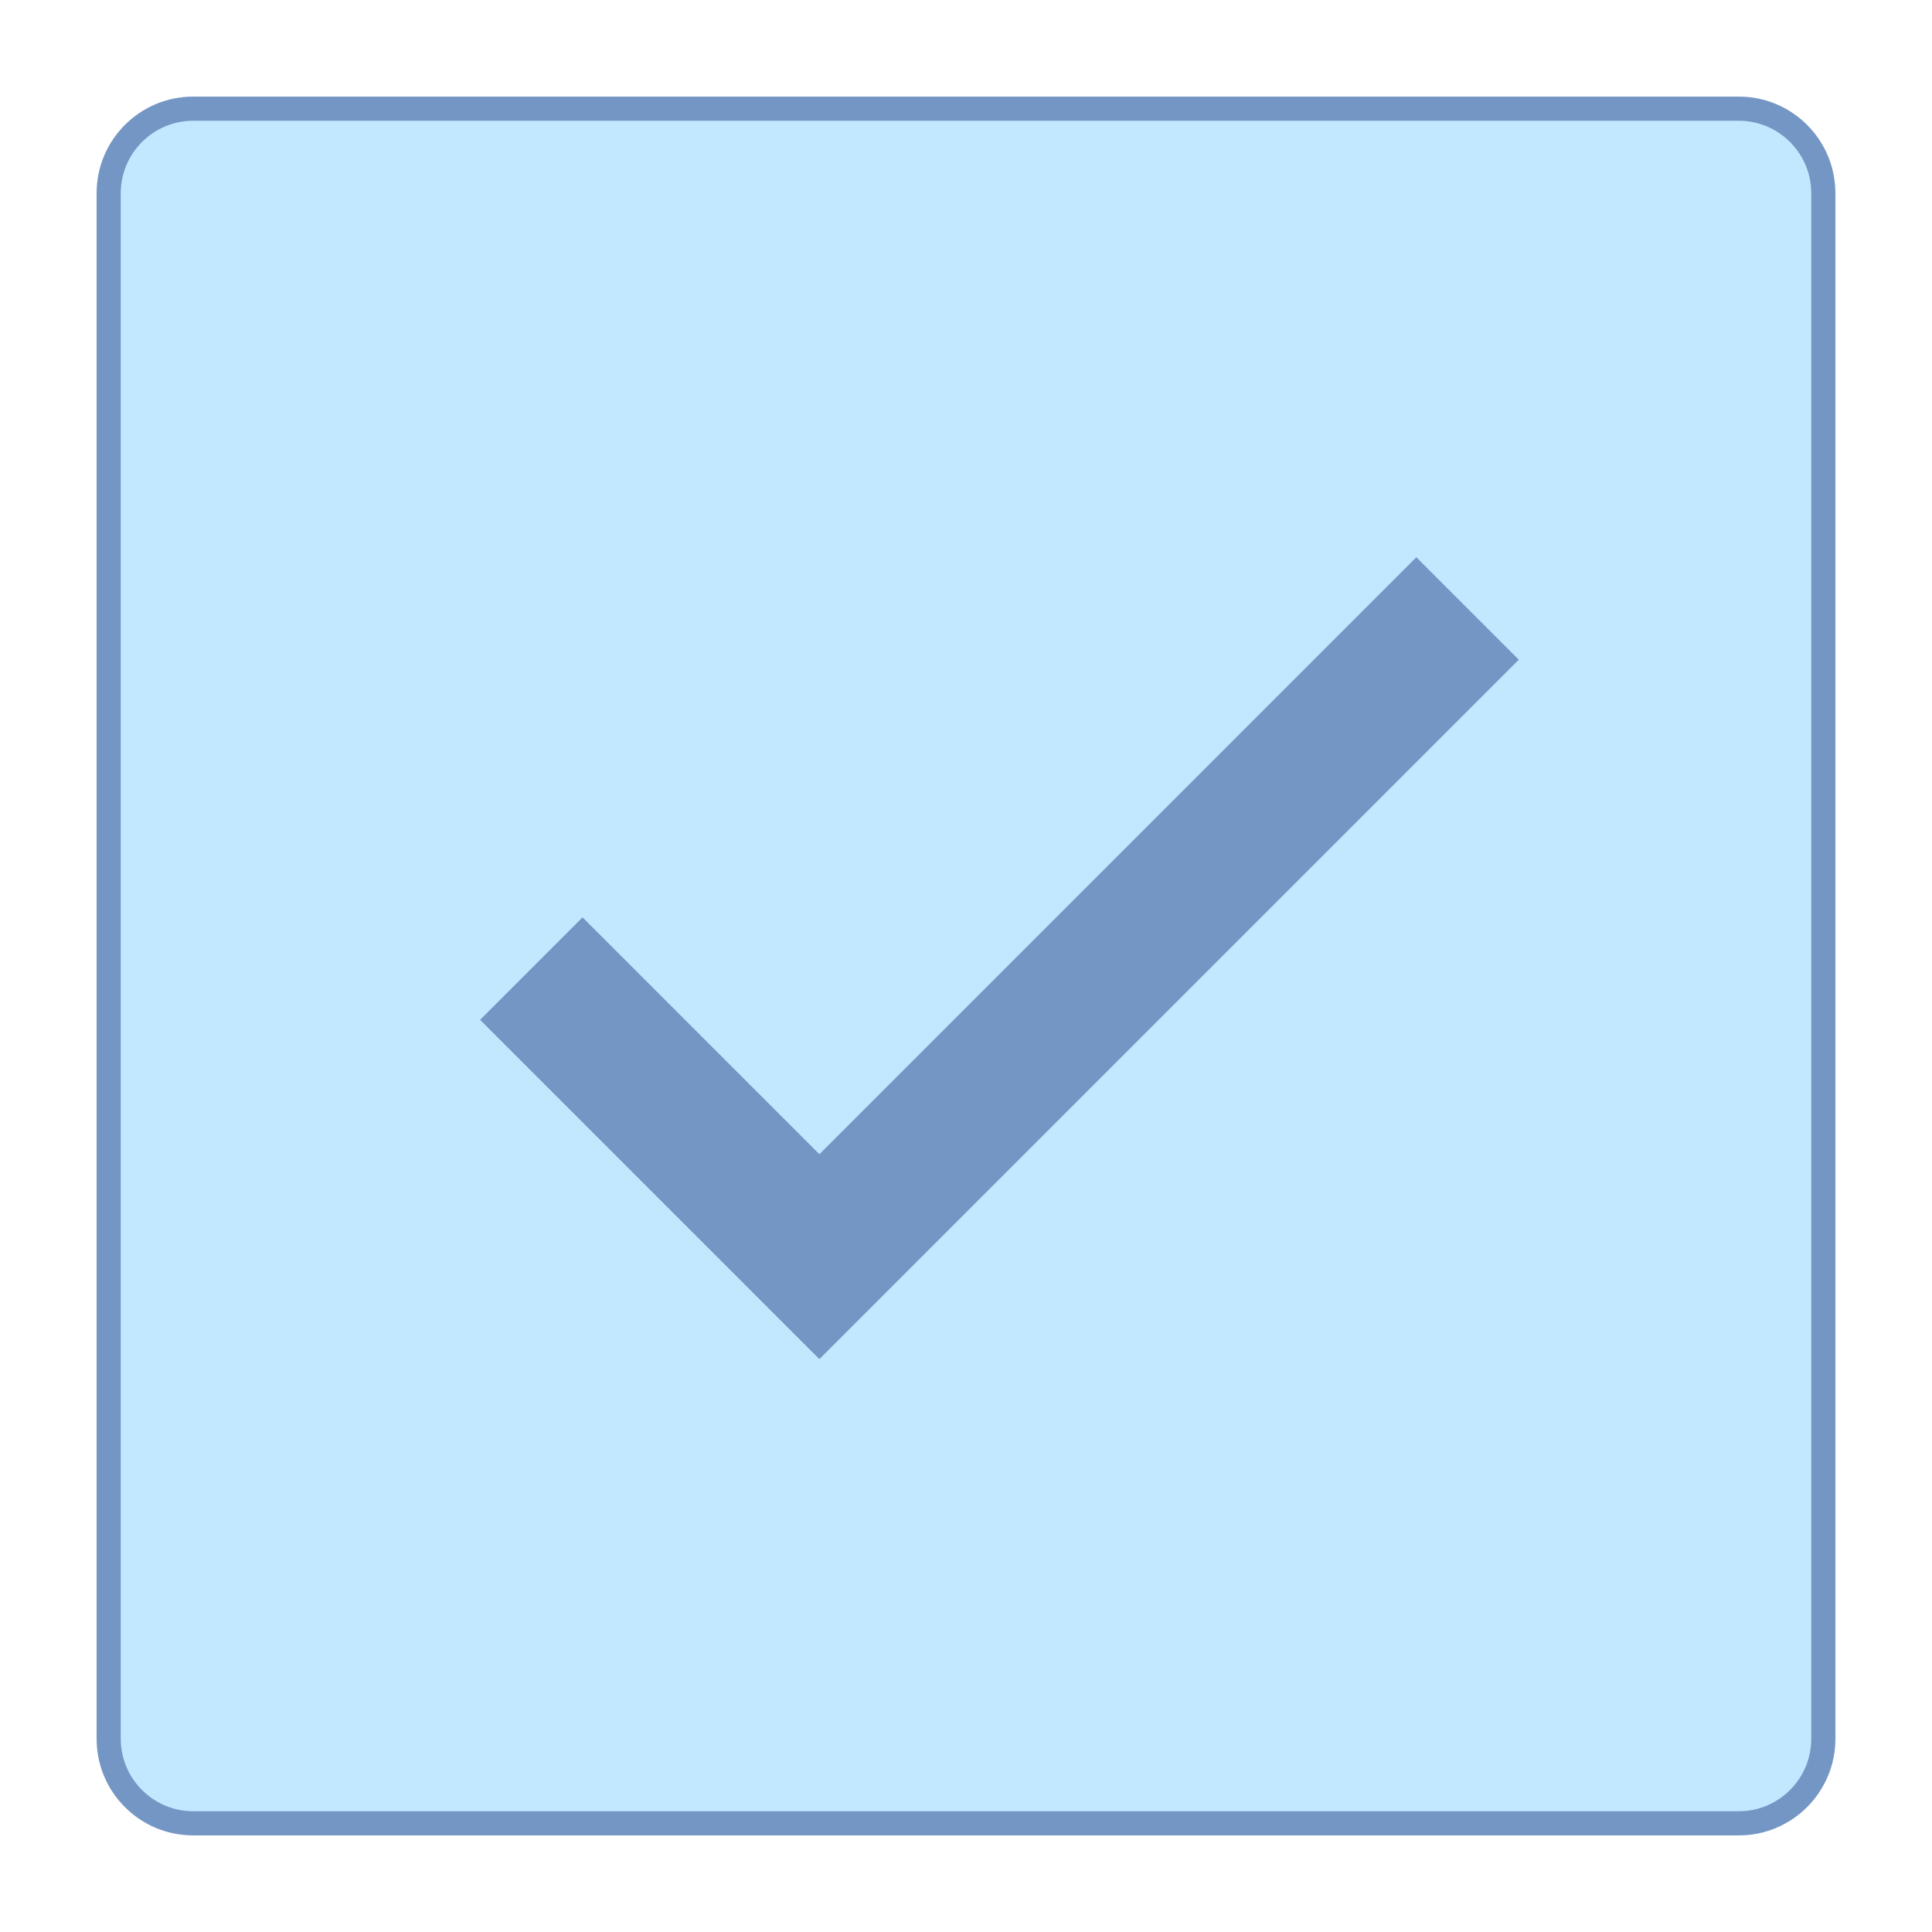 <?xml version="1.0" encoding="UTF-8"?> <svg xmlns="http://www.w3.org/2000/svg" xmlns:xlink="http://www.w3.org/1999/xlink" version="1.1" id="Layer_1" x="0px" y="0px" viewBox="0 0 80 80" style="enable-background:new 0 0 80 80;" xml:space="preserve" width="80" height="80"> <g> <path style="fill:#C2E8FF;" d="M8,75.5c-1.93,0-3.5-1.57-3.5-3.5V8c0-1.93,1.57-3.5,3.5-3.5h64c1.93,0,3.5,1.57,3.5,3.5v64 c0,1.93-1.57,3.5-3.5,3.5H8z"></path> <g> <path style="fill:#7496C4;" d="M72,5c1.654,0,3,1.346,3,3v64c0,1.654-1.346,3-3,3H8c-1.654,0-3-1.346-3-3V8c0-1.654,1.346-3,3-3 H72 M72,4H8C5.791,4,4,5.791,4,8v64c0,2.209,1.791,4,4,4h64c2.209,0,4-1.791,4-4V8C76,5.791,74.209,4,72,4L72,4z"></path> </g> </g> <polyline style="fill:none;stroke:#7496C4;stroke-width:6;stroke-miterlimit:10;" points="22,40.107 33.929,52.036 60.769,25.195 "></polyline> </svg> 